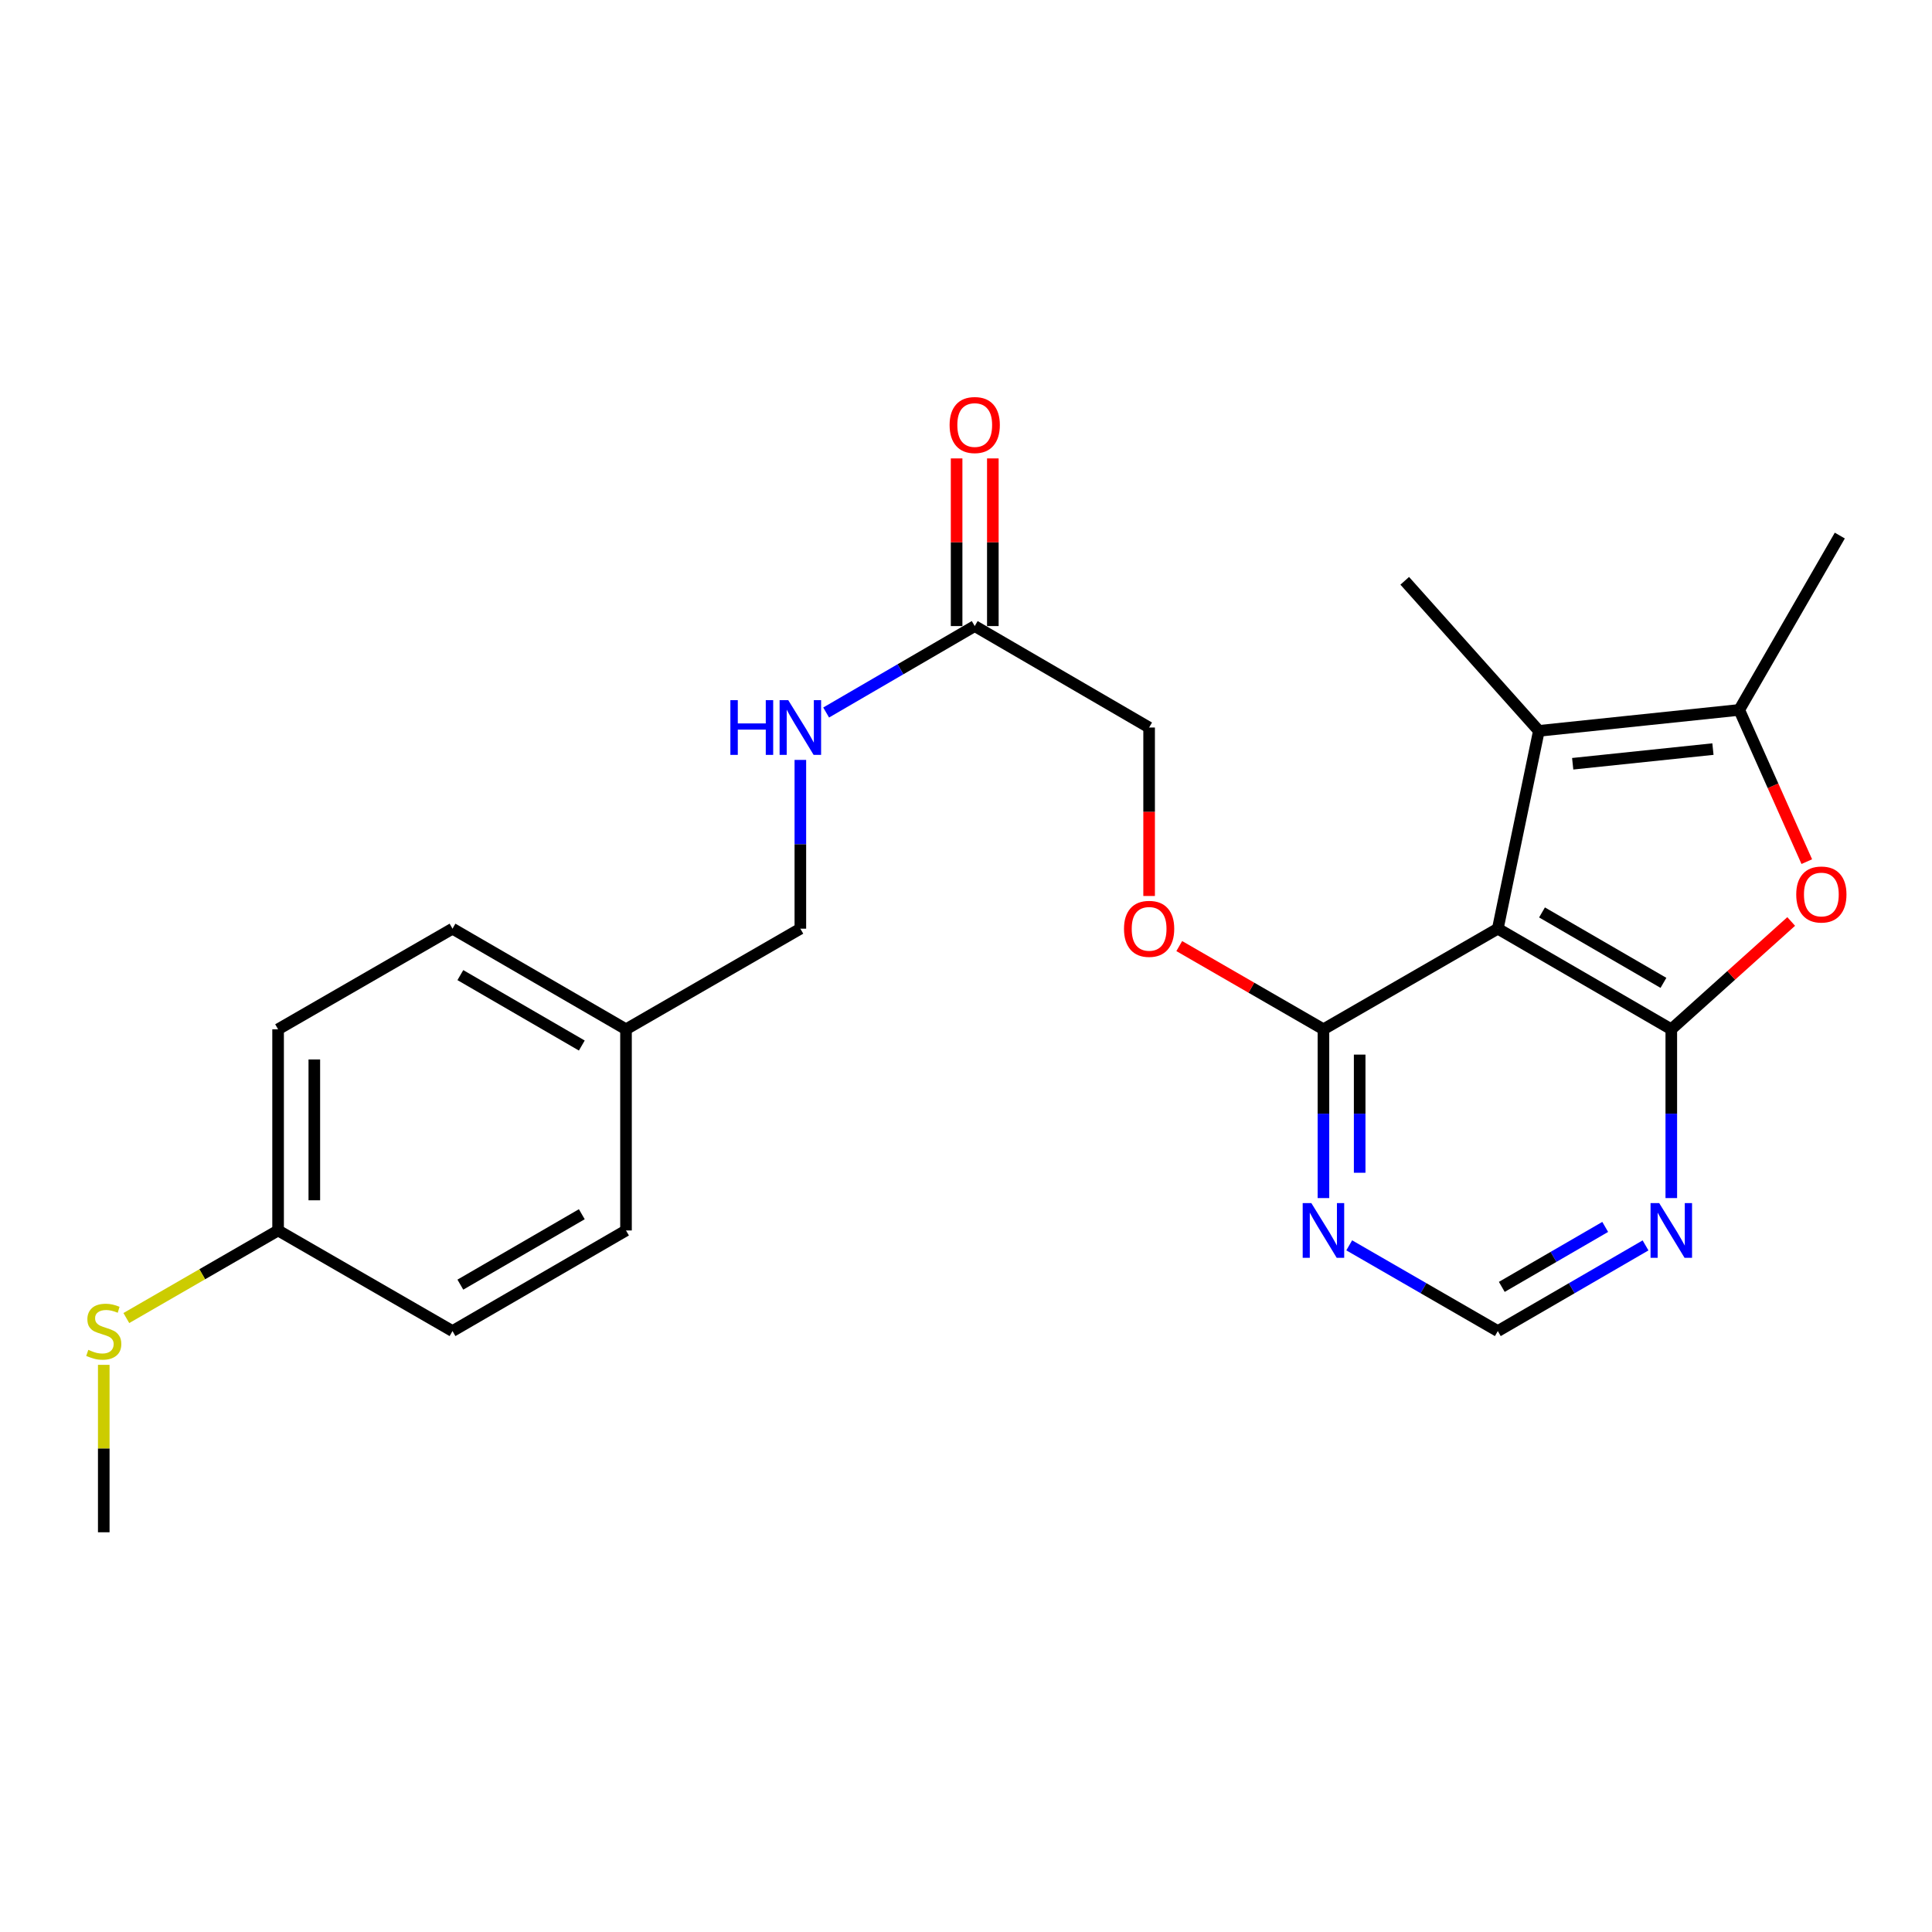 <?xml version='1.0' encoding='iso-8859-1'?>
<svg version='1.1' baseProfile='full'
              xmlns='http://www.w3.org/2000/svg'
                      xmlns:rdkit='http://www.rdkit.org/xml'
                      xmlns:xlink='http://www.w3.org/1999/xlink'
                  xml:space='preserve'
width='1000px' height='1000px' viewBox='0 0 1000 1000'>
<!-- END OF HEADER -->
<rect style='opacity:1.0;fill:#FFFFFF;stroke:none' width='1000' height='1000' x='0' y='0'> </rect>
<path class='bond-0' d='M 775.266,480.684 L 865.061,532.758' style='fill:none;fill-rule:evenodd;stroke:#000000;stroke-width:6px;stroke-linecap:butt;stroke-linejoin:miter;stroke-opacity:1' />
<path class='bond-0' d='M 798.142,472.274 L 860.998,508.727' style='fill:none;fill-rule:evenodd;stroke:#000000;stroke-width:6px;stroke-linecap:butt;stroke-linejoin:miter;stroke-opacity:1' />
<path class='bond-1' d='M 775.266,480.684 L 796.516,378.294' style='fill:none;fill-rule:evenodd;stroke:#000000;stroke-width:6px;stroke-linecap:butt;stroke-linejoin:miter;stroke-opacity:1' />
<path class='bond-4' d='M 775.266,480.684 L 685.012,532.758' style='fill:none;fill-rule:evenodd;stroke:#000000;stroke-width:6px;stroke-linecap:butt;stroke-linejoin:miter;stroke-opacity:1' />
<path class='bond-2' d='M 865.061,532.758 L 896.09,504.855' style='fill:none;fill-rule:evenodd;stroke:#000000;stroke-width:6px;stroke-linecap:butt;stroke-linejoin:miter;stroke-opacity:1' />
<path class='bond-2' d='M 896.09,504.855 L 927.119,476.951' style='fill:none;fill-rule:evenodd;stroke:#FF0000;stroke-width:6px;stroke-linecap:butt;stroke-linejoin:miter;stroke-opacity:1' />
<path class='bond-5' d='M 865.061,532.758 L 865.061,576.441' style='fill:none;fill-rule:evenodd;stroke:#000000;stroke-width:6px;stroke-linecap:butt;stroke-linejoin:miter;stroke-opacity:1' />
<path class='bond-5' d='M 865.061,576.441 L 865.061,620.124' style='fill:none;fill-rule:evenodd;stroke:#0000FF;stroke-width:6px;stroke-linecap:butt;stroke-linejoin:miter;stroke-opacity:1' />
<path class='bond-3' d='M 796.516,378.294 L 900.218,367.45' style='fill:none;fill-rule:evenodd;stroke:#000000;stroke-width:6px;stroke-linecap:butt;stroke-linejoin:miter;stroke-opacity:1' />
<path class='bond-3' d='M 814.022,395.317 L 886.613,387.726' style='fill:none;fill-rule:evenodd;stroke:#000000;stroke-width:6px;stroke-linecap:butt;stroke-linejoin:miter;stroke-opacity:1' />
<path class='bond-17' d='M 796.516,378.294 L 727.087,300.625' style='fill:none;fill-rule:evenodd;stroke:#000000;stroke-width:6px;stroke-linecap:butt;stroke-linejoin:miter;stroke-opacity:1' />
<path class='bond-24' d='M 935.19,445.98 L 917.704,406.715' style='fill:none;fill-rule:evenodd;stroke:#FF0000;stroke-width:6px;stroke-linecap:butt;stroke-linejoin:miter;stroke-opacity:1' />
<path class='bond-24' d='M 917.704,406.715 L 900.218,367.45' style='fill:none;fill-rule:evenodd;stroke:#000000;stroke-width:6px;stroke-linecap:butt;stroke-linejoin:miter;stroke-opacity:1' />
<path class='bond-18' d='M 900.218,367.45 L 952.283,277.207' style='fill:none;fill-rule:evenodd;stroke:#000000;stroke-width:6px;stroke-linecap:butt;stroke-linejoin:miter;stroke-opacity:1' />
<path class='bond-6' d='M 685.012,532.758 L 685.012,576.441' style='fill:none;fill-rule:evenodd;stroke:#000000;stroke-width:6px;stroke-linecap:butt;stroke-linejoin:miter;stroke-opacity:1' />
<path class='bond-6' d='M 685.012,576.441 L 685.012,620.124' style='fill:none;fill-rule:evenodd;stroke:#0000FF;stroke-width:6px;stroke-linecap:butt;stroke-linejoin:miter;stroke-opacity:1' />
<path class='bond-6' d='M 703.763,545.863 L 703.763,576.441' style='fill:none;fill-rule:evenodd;stroke:#000000;stroke-width:6px;stroke-linecap:butt;stroke-linejoin:miter;stroke-opacity:1' />
<path class='bond-6' d='M 703.763,576.441 L 703.763,607.019' style='fill:none;fill-rule:evenodd;stroke:#0000FF;stroke-width:6px;stroke-linecap:butt;stroke-linejoin:miter;stroke-opacity:1' />
<path class='bond-9' d='M 685.012,532.758 L 647.698,511.224' style='fill:none;fill-rule:evenodd;stroke:#000000;stroke-width:6px;stroke-linecap:butt;stroke-linejoin:miter;stroke-opacity:1' />
<path class='bond-9' d='M 647.698,511.224 L 610.384,489.689' style='fill:none;fill-rule:evenodd;stroke:#FF0000;stroke-width:6px;stroke-linecap:butt;stroke-linejoin:miter;stroke-opacity:1' />
<path class='bond-25' d='M 851.726,644.621 L 813.496,666.792' style='fill:none;fill-rule:evenodd;stroke:#0000FF;stroke-width:6px;stroke-linecap:butt;stroke-linejoin:miter;stroke-opacity:1' />
<path class='bond-25' d='M 813.496,666.792 L 775.266,688.962' style='fill:none;fill-rule:evenodd;stroke:#000000;stroke-width:6px;stroke-linecap:butt;stroke-linejoin:miter;stroke-opacity:1' />
<path class='bond-25' d='M 830.85,635.052 L 804.089,650.571' style='fill:none;fill-rule:evenodd;stroke:#0000FF;stroke-width:6px;stroke-linecap:butt;stroke-linejoin:miter;stroke-opacity:1' />
<path class='bond-25' d='M 804.089,650.571 L 777.328,666.091' style='fill:none;fill-rule:evenodd;stroke:#000000;stroke-width:6px;stroke-linecap:butt;stroke-linejoin:miter;stroke-opacity:1' />
<path class='bond-7' d='M 698.357,644.587 L 736.811,666.775' style='fill:none;fill-rule:evenodd;stroke:#0000FF;stroke-width:6px;stroke-linecap:butt;stroke-linejoin:miter;stroke-opacity:1' />
<path class='bond-7' d='M 736.811,666.775 L 775.266,688.962' style='fill:none;fill-rule:evenodd;stroke:#000000;stroke-width:6px;stroke-linecap:butt;stroke-linejoin:miter;stroke-opacity:1' />
<path class='bond-8' d='M 504.516,324.053 L 594.78,376.565' style='fill:none;fill-rule:evenodd;stroke:#000000;stroke-width:6px;stroke-linecap:butt;stroke-linejoin:miter;stroke-opacity:1' />
<path class='bond-10' d='M 504.516,324.053 L 466.064,346.425' style='fill:none;fill-rule:evenodd;stroke:#000000;stroke-width:6px;stroke-linecap:butt;stroke-linejoin:miter;stroke-opacity:1' />
<path class='bond-10' d='M 466.064,346.425 L 427.613,368.797' style='fill:none;fill-rule:evenodd;stroke:#0000FF;stroke-width:6px;stroke-linecap:butt;stroke-linejoin:miter;stroke-opacity:1' />
<path class='bond-11' d='M 513.891,324.053 L 513.891,280.665' style='fill:none;fill-rule:evenodd;stroke:#000000;stroke-width:6px;stroke-linecap:butt;stroke-linejoin:miter;stroke-opacity:1' />
<path class='bond-11' d='M 513.891,280.665 L 513.891,237.277' style='fill:none;fill-rule:evenodd;stroke:#FF0000;stroke-width:6px;stroke-linecap:butt;stroke-linejoin:miter;stroke-opacity:1' />
<path class='bond-11' d='M 495.14,324.053 L 495.14,280.665' style='fill:none;fill-rule:evenodd;stroke:#000000;stroke-width:6px;stroke-linecap:butt;stroke-linejoin:miter;stroke-opacity:1' />
<path class='bond-11' d='M 495.14,280.665 L 495.14,237.277' style='fill:none;fill-rule:evenodd;stroke:#FF0000;stroke-width:6px;stroke-linecap:butt;stroke-linejoin:miter;stroke-opacity:1' />
<path class='bond-12' d='M 594.78,463.761 L 594.78,420.163' style='fill:none;fill-rule:evenodd;stroke:#FF0000;stroke-width:6px;stroke-linecap:butt;stroke-linejoin:miter;stroke-opacity:1' />
<path class='bond-12' d='M 594.78,420.163 L 594.78,376.565' style='fill:none;fill-rule:evenodd;stroke:#000000;stroke-width:6px;stroke-linecap:butt;stroke-linejoin:miter;stroke-opacity:1' />
<path class='bond-14' d='M 414.262,393.328 L 414.262,437.006' style='fill:none;fill-rule:evenodd;stroke:#0000FF;stroke-width:6px;stroke-linecap:butt;stroke-linejoin:miter;stroke-opacity:1' />
<path class='bond-14' d='M 414.262,437.006 L 414.262,480.684' style='fill:none;fill-rule:evenodd;stroke:#000000;stroke-width:6px;stroke-linecap:butt;stroke-linejoin:miter;stroke-opacity:1' />
<path class='bond-13' d='M 143.94,636.887 L 143.94,532.758' style='fill:none;fill-rule:evenodd;stroke:#000000;stroke-width:6px;stroke-linecap:butt;stroke-linejoin:miter;stroke-opacity:1' />
<path class='bond-13' d='M 162.69,621.268 L 162.69,548.378' style='fill:none;fill-rule:evenodd;stroke:#000000;stroke-width:6px;stroke-linecap:butt;stroke-linejoin:miter;stroke-opacity:1' />
<path class='bond-16' d='M 143.94,636.887 L 104.666,659.553' style='fill:none;fill-rule:evenodd;stroke:#000000;stroke-width:6px;stroke-linecap:butt;stroke-linejoin:miter;stroke-opacity:1' />
<path class='bond-16' d='M 104.666,659.553 L 65.392,682.219' style='fill:none;fill-rule:evenodd;stroke:#CCCC00;stroke-width:6px;stroke-linecap:butt;stroke-linejoin:miter;stroke-opacity:1' />
<path class='bond-26' d='M 143.94,636.887 L 234.214,688.962' style='fill:none;fill-rule:evenodd;stroke:#000000;stroke-width:6px;stroke-linecap:butt;stroke-linejoin:miter;stroke-opacity:1' />
<path class='bond-15' d='M 414.262,480.684 L 324.019,532.758' style='fill:none;fill-rule:evenodd;stroke:#000000;stroke-width:6px;stroke-linecap:butt;stroke-linejoin:miter;stroke-opacity:1' />
<path class='bond-21' d='M 324.019,532.758 L 324.019,636.887' style='fill:none;fill-rule:evenodd;stroke:#000000;stroke-width:6px;stroke-linecap:butt;stroke-linejoin:miter;stroke-opacity:1' />
<path class='bond-22' d='M 324.019,532.758 L 234.214,480.684' style='fill:none;fill-rule:evenodd;stroke:#000000;stroke-width:6px;stroke-linecap:butt;stroke-linejoin:miter;stroke-opacity:1' />
<path class='bond-22' d='M 301.143,541.168 L 238.279,504.716' style='fill:none;fill-rule:evenodd;stroke:#000000;stroke-width:6px;stroke-linecap:butt;stroke-linejoin:miter;stroke-opacity:1' />
<path class='bond-23' d='M 53.707,706.446 L 53.707,749.774' style='fill:none;fill-rule:evenodd;stroke:#CCCC00;stroke-width:6px;stroke-linecap:butt;stroke-linejoin:miter;stroke-opacity:1' />
<path class='bond-23' d='M 53.707,749.774 L 53.707,793.102' style='fill:none;fill-rule:evenodd;stroke:#000000;stroke-width:6px;stroke-linecap:butt;stroke-linejoin:miter;stroke-opacity:1' />
<path class='bond-19' d='M 234.214,688.962 L 324.019,636.887' style='fill:none;fill-rule:evenodd;stroke:#000000;stroke-width:6px;stroke-linecap:butt;stroke-linejoin:miter;stroke-opacity:1' />
<path class='bond-19' d='M 238.279,664.93 L 301.143,628.478' style='fill:none;fill-rule:evenodd;stroke:#000000;stroke-width:6px;stroke-linecap:butt;stroke-linejoin:miter;stroke-opacity:1' />
<path class='bond-20' d='M 143.94,532.758 L 234.214,480.684' style='fill:none;fill-rule:evenodd;stroke:#000000;stroke-width:6px;stroke-linecap:butt;stroke-linejoin:miter;stroke-opacity:1' />
<path  class='atom-3' d='M 929.73 462.992
Q 929.73 456.192, 933.09 452.392
Q 936.45 448.592, 942.73 448.592
Q 949.01 448.592, 952.37 452.392
Q 955.73 456.192, 955.73 462.992
Q 955.73 469.872, 952.33 473.792
Q 948.93 477.672, 942.73 477.672
Q 936.49 477.672, 933.09 473.792
Q 929.73 469.912, 929.73 462.992
M 942.73 474.472
Q 947.05 474.472, 949.37 471.592
Q 951.73 468.672, 951.73 462.992
Q 951.73 457.432, 949.37 454.632
Q 947.05 451.792, 942.73 451.792
Q 938.41 451.792, 936.05 454.592
Q 933.73 457.392, 933.73 462.992
Q 933.73 468.712, 936.05 471.592
Q 938.41 474.472, 942.73 474.472
' fill='#FF0000'/>
<path  class='atom-6' d='M 858.801 622.727
L 868.081 637.727
Q 869.001 639.207, 870.481 641.887
Q 871.961 644.567, 872.041 644.727
L 872.041 622.727
L 875.801 622.727
L 875.801 651.047
L 871.921 651.047
L 861.961 634.647
Q 860.801 632.727, 859.561 630.527
Q 858.361 628.327, 858.001 627.647
L 858.001 651.047
L 854.321 651.047
L 854.321 622.727
L 858.801 622.727
' fill='#0000FF'/>
<path  class='atom-7' d='M 678.752 622.727
L 688.032 637.727
Q 688.952 639.207, 690.432 641.887
Q 691.912 644.567, 691.992 644.727
L 691.992 622.727
L 695.752 622.727
L 695.752 651.047
L 691.872 651.047
L 681.912 634.647
Q 680.752 632.727, 679.512 630.527
Q 678.312 628.327, 677.952 627.647
L 677.952 651.047
L 674.272 651.047
L 674.272 622.727
L 678.752 622.727
' fill='#0000FF'/>
<path  class='atom-10' d='M 581.78 480.764
Q 581.78 473.964, 585.14 470.164
Q 588.5 466.364, 594.78 466.364
Q 601.06 466.364, 604.42 470.164
Q 607.78 473.964, 607.78 480.764
Q 607.78 487.644, 604.38 491.564
Q 600.98 495.444, 594.78 495.444
Q 588.54 495.444, 585.14 491.564
Q 581.78 487.684, 581.78 480.764
M 594.78 492.244
Q 599.1 492.244, 601.42 489.364
Q 603.78 486.444, 603.78 480.764
Q 603.78 475.204, 601.42 472.404
Q 599.1 469.564, 594.78 469.564
Q 590.46 469.564, 588.1 472.364
Q 585.78 475.164, 585.78 480.764
Q 585.78 486.484, 588.1 489.364
Q 590.46 492.244, 594.78 492.244
' fill='#FF0000'/>
<path  class='atom-11' d='M 378.042 362.405
L 381.882 362.405
L 381.882 374.445
L 396.362 374.445
L 396.362 362.405
L 400.202 362.405
L 400.202 390.725
L 396.362 390.725
L 396.362 377.645
L 381.882 377.645
L 381.882 390.725
L 378.042 390.725
L 378.042 362.405
' fill='#0000FF'/>
<path  class='atom-11' d='M 408.002 362.405
L 417.282 377.405
Q 418.202 378.885, 419.682 381.565
Q 421.162 384.245, 421.242 384.405
L 421.242 362.405
L 425.002 362.405
L 425.002 390.725
L 421.122 390.725
L 411.162 374.325
Q 410.002 372.405, 408.762 370.205
Q 407.562 368.005, 407.202 367.325
L 407.202 390.725
L 403.522 390.725
L 403.522 362.405
L 408.002 362.405
' fill='#0000FF'/>
<path  class='atom-12' d='M 491.516 219.993
Q 491.516 213.193, 494.876 209.393
Q 498.236 205.593, 504.516 205.593
Q 510.796 205.593, 514.156 209.393
Q 517.516 213.193, 517.516 219.993
Q 517.516 226.873, 514.116 230.793
Q 510.716 234.673, 504.516 234.673
Q 498.276 234.673, 494.876 230.793
Q 491.516 226.913, 491.516 219.993
M 504.516 231.473
Q 508.836 231.473, 511.156 228.593
Q 513.516 225.673, 513.516 219.993
Q 513.516 214.433, 511.156 211.633
Q 508.836 208.793, 504.516 208.793
Q 500.196 208.793, 497.836 211.593
Q 495.516 214.393, 495.516 219.993
Q 495.516 225.713, 497.836 228.593
Q 500.196 231.473, 504.516 231.473
' fill='#FF0000'/>
<path  class='atom-17' d='M 45.707 698.682
Q 46.027 698.802, 47.347 699.362
Q 48.667 699.922, 50.107 700.282
Q 51.587 700.602, 53.027 700.602
Q 55.707 700.602, 57.267 699.322
Q 58.827 698.002, 58.827 695.722
Q 58.827 694.162, 58.027 693.202
Q 57.267 692.242, 56.067 691.722
Q 54.867 691.202, 52.867 690.602
Q 50.347 689.842, 48.827 689.122
Q 47.347 688.402, 46.267 686.882
Q 45.227 685.362, 45.227 682.802
Q 45.227 679.242, 47.627 677.042
Q 50.067 674.842, 54.867 674.842
Q 58.147 674.842, 61.867 676.402
L 60.947 679.482
Q 57.547 678.082, 54.987 678.082
Q 52.227 678.082, 50.707 679.242
Q 49.187 680.362, 49.227 682.322
Q 49.227 683.842, 49.987 684.762
Q 50.787 685.682, 51.907 686.202
Q 53.067 686.722, 54.987 687.322
Q 57.547 688.122, 59.067 688.922
Q 60.587 689.722, 61.667 691.362
Q 62.787 692.962, 62.787 695.722
Q 62.787 699.642, 60.147 701.762
Q 57.547 703.842, 53.187 703.842
Q 50.667 703.842, 48.747 703.282
Q 46.867 702.762, 44.627 701.842
L 45.707 698.682
' fill='#CCCC00'/>
</svg>
